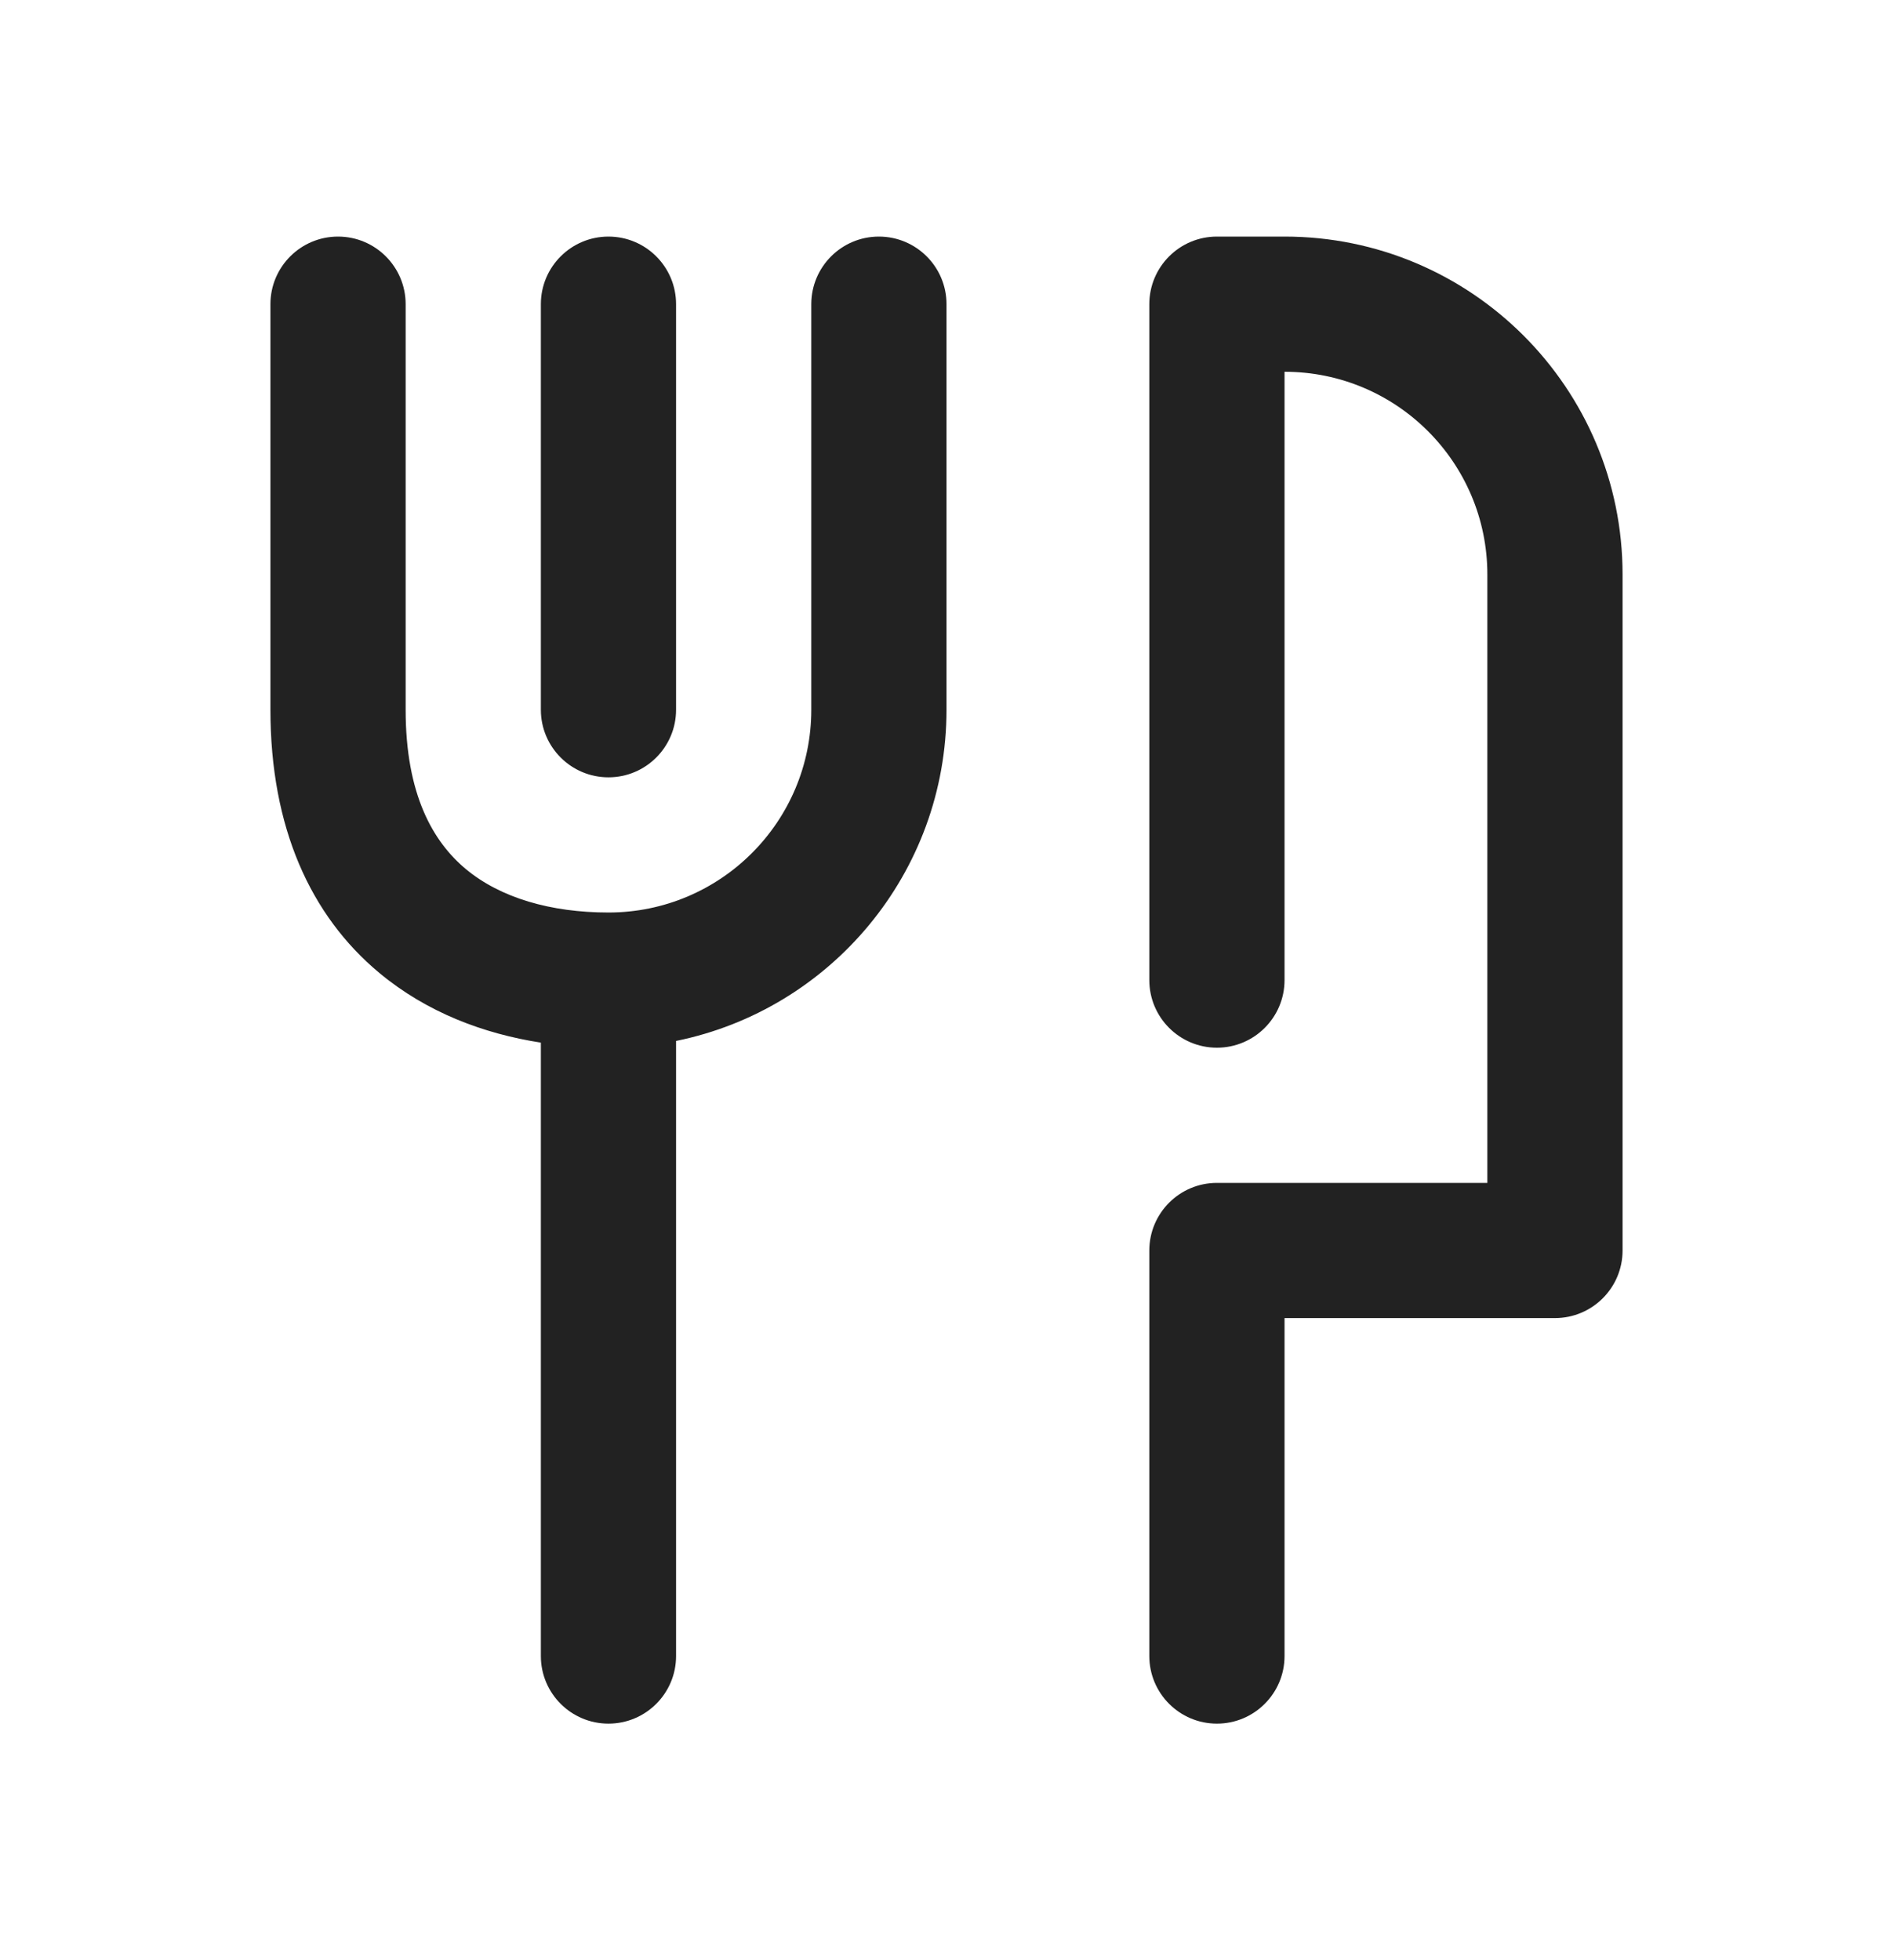 <?xml version="1.0" encoding="UTF-8"?> <svg xmlns="http://www.w3.org/2000/svg" width="28" height="29" viewBox="0 0 28 29" fill="none"><path fill-rule="evenodd" clip-rule="evenodd" d="M5 3.5C5.552 3.5 6 3.948 6 4.5H5H4C4 3.948 4.448 3.5 5 3.5ZM10 15.4C12.282 14.937 14 12.919 14 10.5V4.5C14 3.948 13.552 3.5 13 3.5C12.448 3.5 12 3.948 12 4.5V10.5C12 12.157 10.657 13.5 9 13.5C8.149 13.5 7.404 13.285 6.89 12.857C6.408 12.455 6 11.759 6 10.5V4.5H5H4V10.5C4 12.241 4.592 13.545 5.61 14.393C6.315 14.98 7.157 15.294 8 15.425V24.5C8 25.052 8.448 25.5 9 25.5C9.552 25.5 10 25.052 10 24.5V15.4ZM9 3.5C9.552 3.5 10 3.948 10 4.5V10.5C10 11.052 9.552 11.5 9 11.5C8.448 11.5 8 11.052 8 10.5V4.5C8 3.948 8.448 3.5 9 3.5ZM17 4.5C17 3.948 17.448 3.5 18 3.5H19C21.761 3.5 24 5.739 24 8.5V18.5C24 19.052 23.552 19.5 23 19.5H19V24.5C19 25.052 18.552 25.5 18 25.5C17.448 25.5 17 25.052 17 24.5V18.5C17 17.948 17.448 17.5 18 17.5H22V8.5C22 6.843 20.657 5.5 19 5.5L19 14.5C19 15.052 18.552 15.5 18 15.5C17.448 15.5 17 15.052 17 14.5V4.5Z" fill="#222222"></path></svg> 